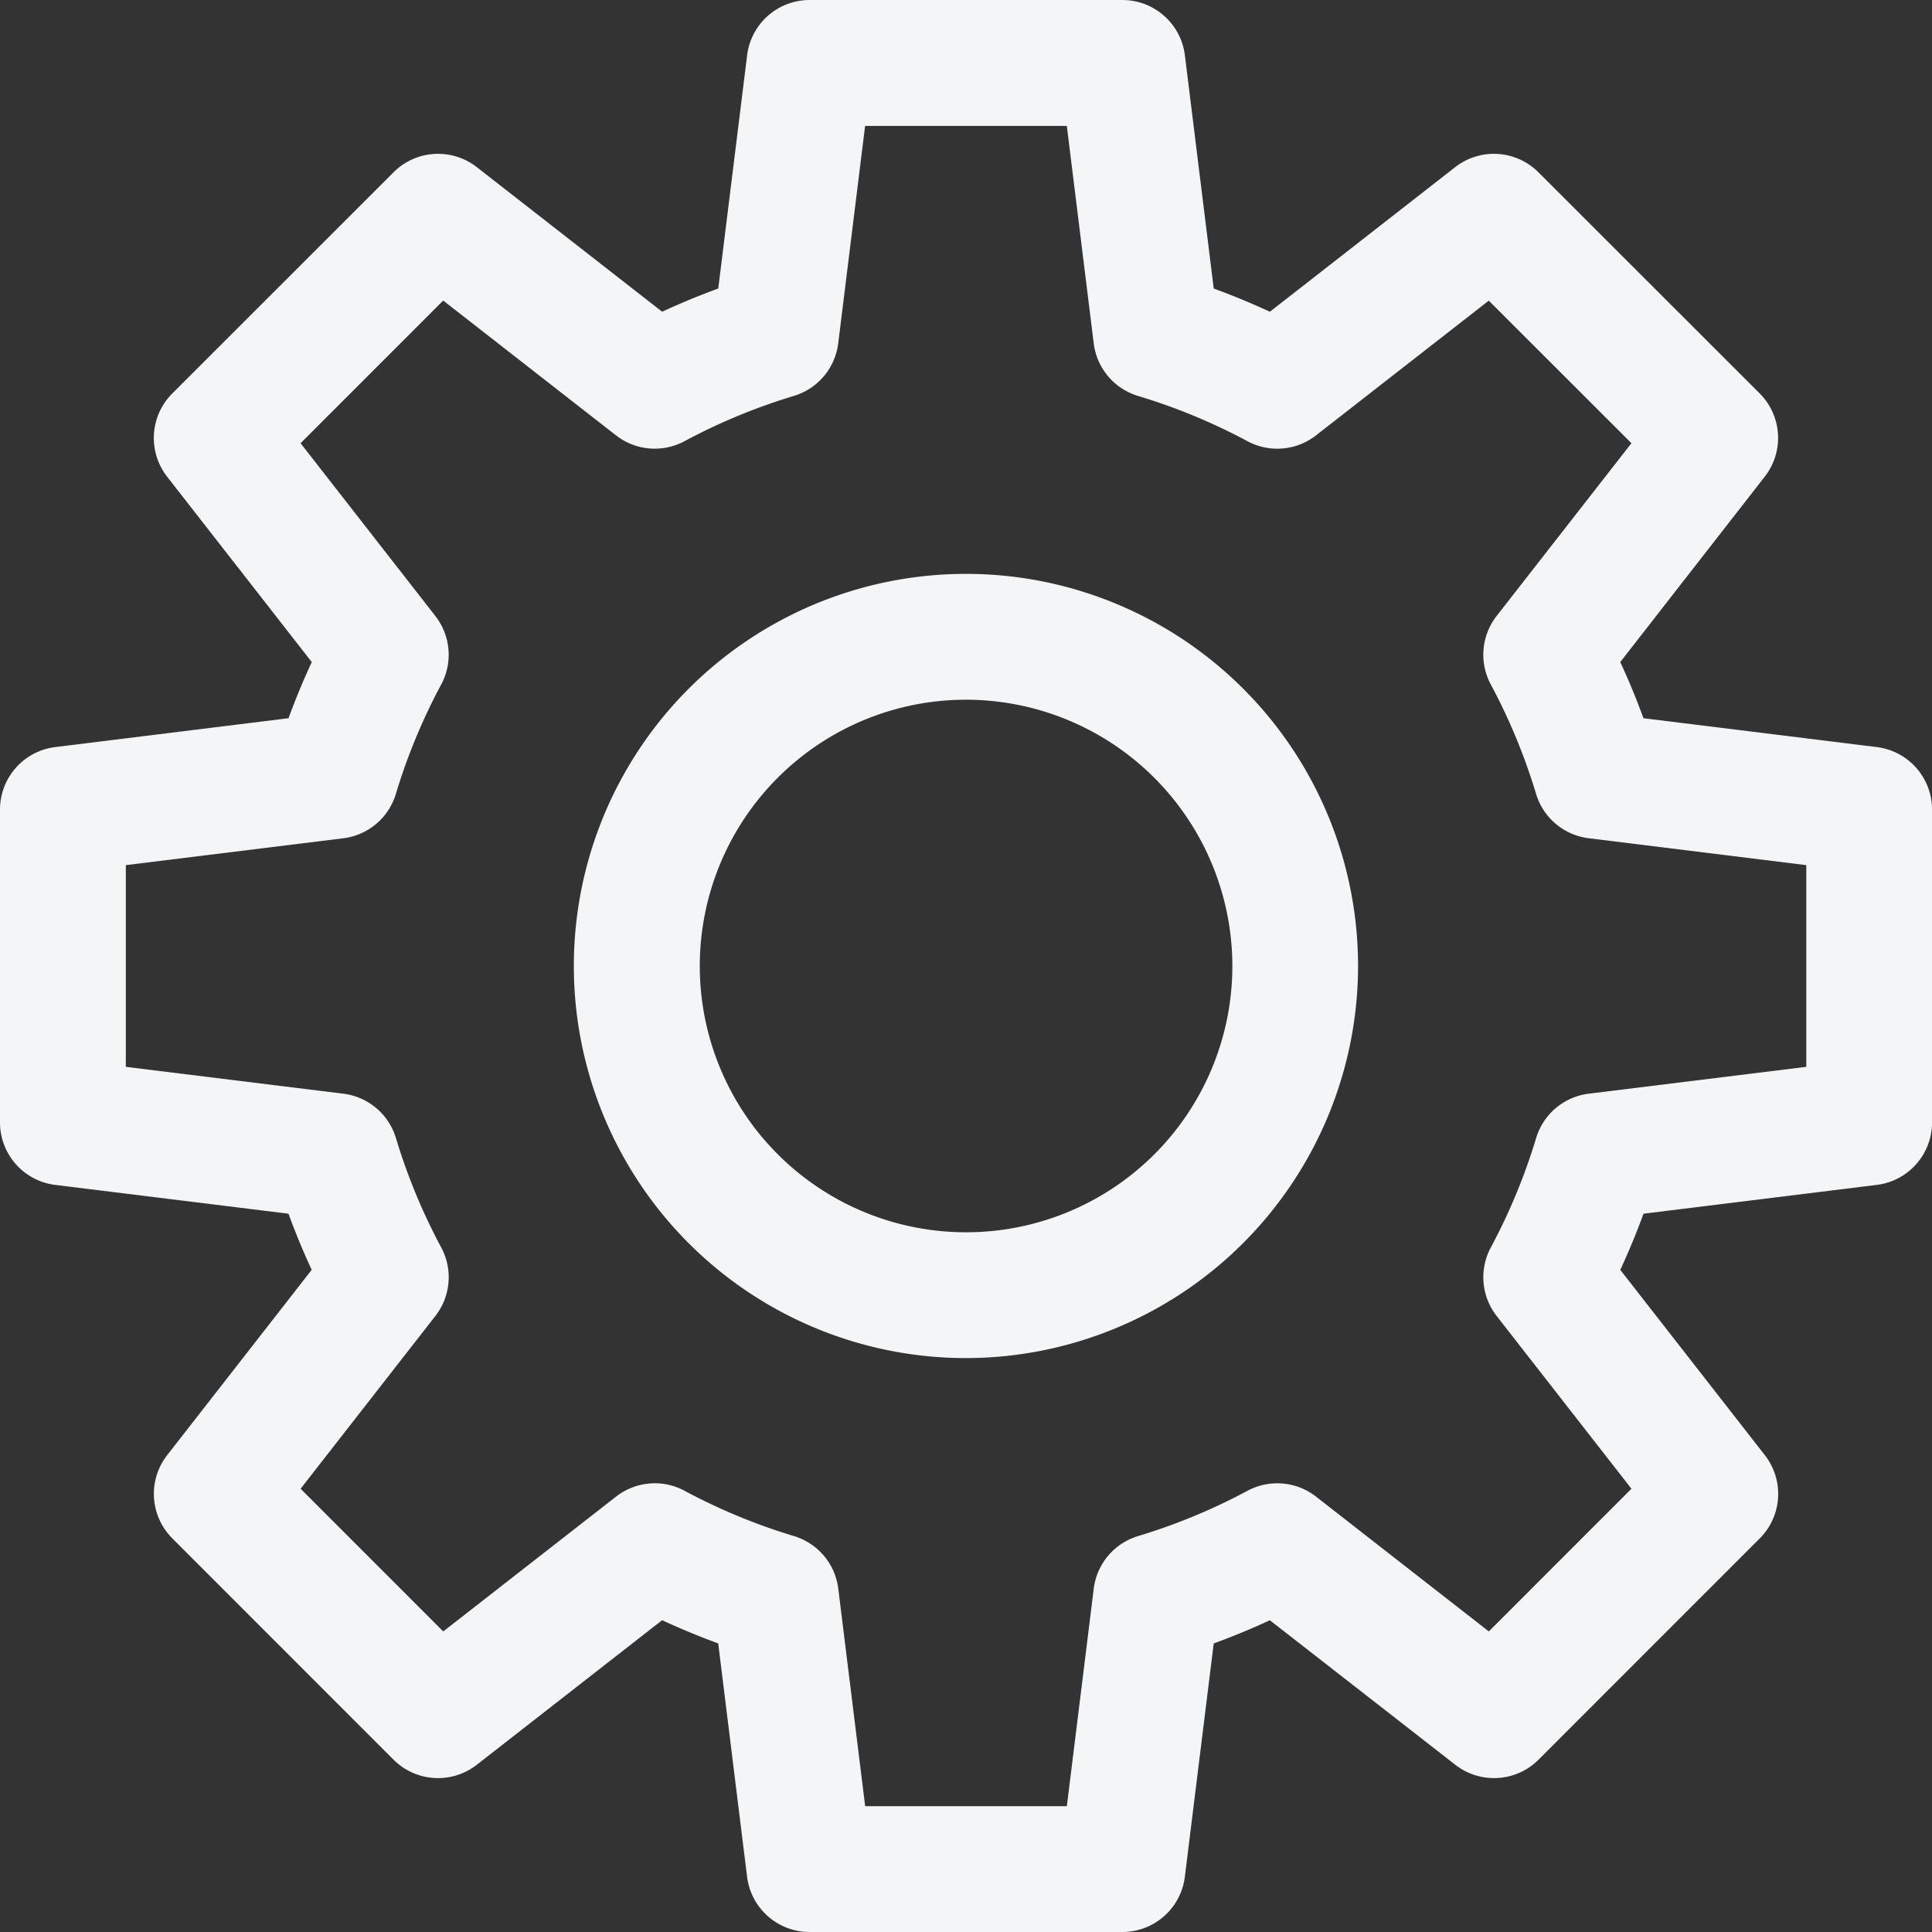 <svg xmlns="http://www.w3.org/2000/svg" width="79.772" height="79.772" viewBox="0 0 79.772 79.772">
  <rect x="0" y="0" width="79.772" height="79.772" fill="#333333" stroke="none"/>
  <g id="settings_1_" data-name="settings (1)" transform="translate(0 0)">
    <path id="Shape" d="M46.346,79.772H33.425a2.6,2.6,0,0,1-2.578-2.279l-1.192-9.637c-.79-.289-1.57-.612-2.316-.958l-7.655,5.971a2.6,2.6,0,0,1-3.434-.211L7.115,63.519A2.6,2.6,0,0,1,6.9,60.086l5.97-7.655c-.349-.752-.672-1.531-.958-2.317l-9.635-1.19A2.6,2.6,0,0,1,0,46.346V33.425a2.6,2.6,0,0,1,2.279-2.578l9.635-1.192c.287-.787.61-1.566.959-2.318L6.9,19.682a2.6,2.6,0,0,1,.212-3.434L16.25,7.113A2.6,2.6,0,0,1,19.685,6.9l7.655,5.971c.761-.353,1.541-.675,2.317-.958l1.192-9.635A2.6,2.6,0,0,1,33.425,0h12.92a2.6,2.6,0,0,1,2.578,2.279l1.192,9.635c.792.289,1.572.612,2.318.958L60.086,6.9a2.6,2.6,0,0,1,3.433.211l9.138,9.133a2.6,2.6,0,0,1,.212,3.434L66.9,27.337c.349.751.671,1.531.958,2.318l9.637,1.192a2.6,2.6,0,0,1,2.279,2.578V46.346a2.6,2.6,0,0,1-2.279,2.578l-9.635,1.19c-.286.785-.609,1.565-.959,2.318l5.971,7.654a2.6,2.6,0,0,1-.211,3.434l-9.136,9.138a2.6,2.6,0,0,1-3.434.211L52.432,66.9c-.759.352-1.539.674-2.318.958l-1.192,9.637A2.6,2.6,0,0,1,46.346,79.772ZM27.036,61.244h0a2.6,2.6,0,0,1,1.229.31,24.517,24.517,0,0,0,4.52,1.871,2.6,2.6,0,0,1,1.827,2.167l1.111,8.986H44.05l1.111-8.986a2.6,2.6,0,0,1,1.828-2.167,24.589,24.589,0,0,0,4.521-1.871,2.6,2.6,0,0,1,2.827.24l7.136,5.567,5.889-5.891-5.567-7.135a2.6,2.6,0,0,1-.239-2.828,24.532,24.532,0,0,0,1.872-4.521A2.6,2.6,0,0,1,65.6,45.158l8.982-1.109V35.722L65.593,34.61a2.6,2.6,0,0,1-2.168-1.828,24.617,24.617,0,0,0-1.871-4.522,2.6,2.6,0,0,1,.24-2.825L67.361,18.3l-5.89-5.886-7.136,5.565a2.6,2.6,0,0,1-2.826.239,24.5,24.5,0,0,0-4.521-1.87,2.6,2.6,0,0,1-1.828-2.169L44.049,5.2H35.72L34.61,14.178a2.6,2.6,0,0,1-1.827,2.168,24.569,24.569,0,0,0-4.519,1.87,2.6,2.6,0,0,1-2.828-.239L18.3,12.41,12.411,18.3l5.566,7.137a2.6,2.6,0,0,1,.239,2.829,24.461,24.461,0,0,0-1.872,4.519,2.6,2.6,0,0,1-2.167,1.827L5.195,35.721V44.05l8.983,1.109a2.6,2.6,0,0,1,2.169,1.828,24.506,24.506,0,0,0,1.871,4.521,2.6,2.6,0,0,1-.24,2.827L12.412,61.47l5.89,5.891,7.136-5.567A2.61,2.61,0,0,1,27.036,61.244Z" transform="translate(0 0)" fill="#f3f5f7"/>
    <path id="Shape-2" data-name="Shape" d="M16.187,32.379a16.19,16.19,0,1,1,16.19-16.188A16.206,16.206,0,0,1,16.187,32.379Zm0-27.184a10.995,10.995,0,1,0,11,11A11.007,11.007,0,0,0,16.187,5.195Z" transform="translate(23.697 23.696)" fill="#f3f5f7"/>
  </g>
</svg>
